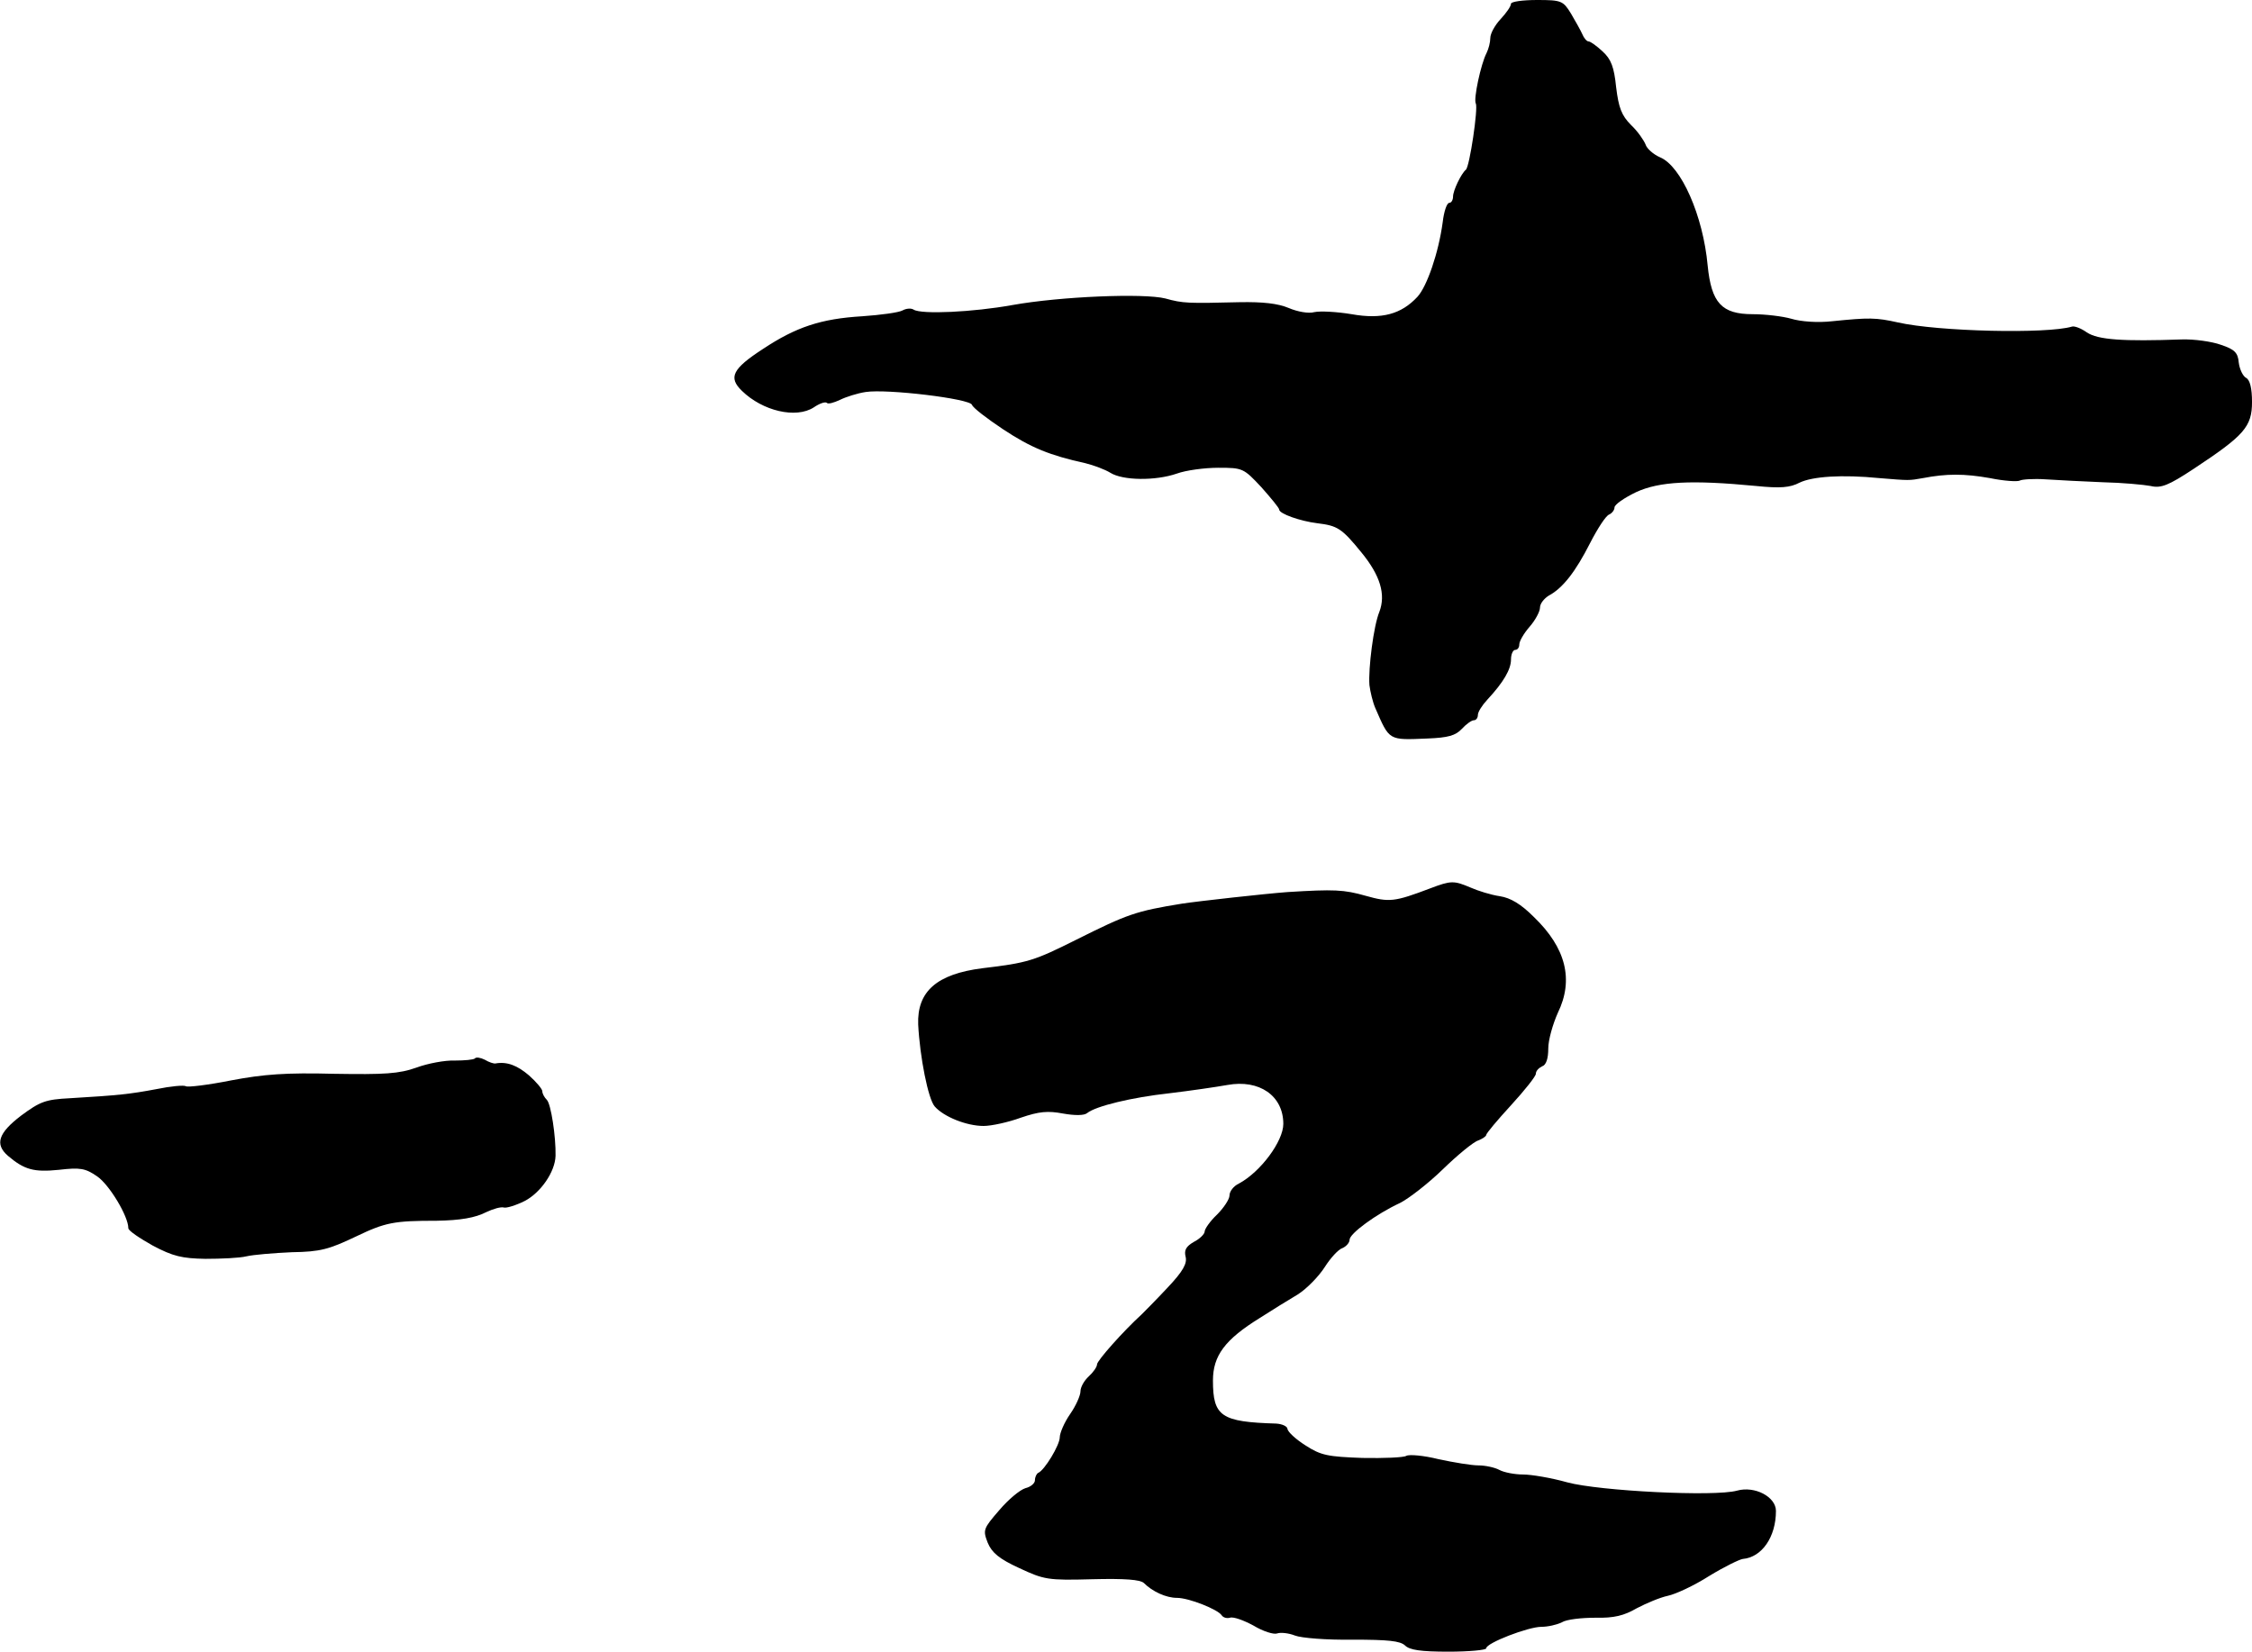 <?xml version="1.0" standalone="no"?>
<!DOCTYPE svg PUBLIC "-//W3C//DTD SVG 20010904//EN"
 "http://www.w3.org/TR/2001/REC-SVG-20010904/DTD/svg10.dtd">
<svg version="1.0" xmlns="http://www.w3.org/2000/svg"
 width="544pt" height="399pt" viewBox="0 0 544 399"
 preserveAspectRatio="xMidYMid meet">
<g transform="translate(0,399) scale(0.1,-0.1)"
fill="#000000" stroke="none">
<path d="M3650 3981 c0 -6 -11 -22 -25 -37 -14 -15 -25 -35 -25 -46 0 -10 -4
-26 -9 -36 -14 -27 -32 -112 -26 -122 6 -11 -15 -153 -24 -160 -11 -9 -31 -50
-31 -65 0 -8 -4 -15 -9 -15 -6 0 -13 -21 -16 -47 -10 -74 -38 -155 -61 -180
-39 -42 -86 -55 -159 -42 -36 6 -76 8 -90 5 -14 -4 -41 1 -62 10 -26 11 -63
15 -118 14 -125 -3 -137 -3 -180 9 -52 13 -253 5 -370 -16 -94 -17 -219 -23
-238 -11 -6 4 -18 3 -27 -2 -9 -5 -53 -11 -97 -14 -100 -6 -160 -26 -240 -79
-74 -48 -84 -69 -51 -101 50 -49 131 -68 174 -40 13 9 27 14 31 11 3 -4 17 0
32 7 14 7 42 16 62 19 51 8 252 -16 257 -31 2 -7 36 -33 75 -59 68 -45 113
-63 199 -82 20 -5 47 -15 60 -23 30 -19 109 -20 161 -2 22 8 67 14 100 14 59
0 61 -1 104 -47 23 -26 43 -50 43 -54 0 -10 51 -28 92 -33 49 -6 59 -12 107
-71 45 -55 59 -101 43 -143 -14 -34 -27 -137 -24 -177 2 -16 8 -41 14 -55 35
-80 31 -78 127 -74 49 2 67 7 82 23 11 12 24 21 29 21 6 0 10 6 10 13 0 7 10
23 23 37 39 42 57 73 57 97 0 13 5 23 10 23 6 0 10 6 10 13 0 8 11 27 25 43
14 16 25 37 25 46 0 10 10 22 21 29 34 18 65 58 100 127 18 35 38 66 46 69 7
3 13 11 13 17 0 7 23 23 52 37 56 26 134 30 290 15 59 -6 82 -4 105 8 31 15
102 20 193 11 73 -6 71 -6 105 0 57 11 100 11 162 0 34 -7 66 -9 72 -6 5 3 33
5 63 3 29 -2 91 -5 138 -7 47 -1 99 -6 115 -9 25 -6 43 1 105 42 121 80 140
101 140 161 0 33 -5 53 -14 58 -8 4 -16 21 -18 37 -2 24 -10 32 -43 43 -22 8
-65 14 -95 13 -142 -5 -202 -1 -229 17 -14 10 -30 16 -36 14 -60 -18 -323 -12
-420 10 -54 12 -70 12 -159 3 -35 -4 -76 -1 -99 6 -21 6 -63 11 -93 11 -75 0
-100 27 -109 118 -11 120 -64 240 -115 261 -16 7 -32 21 -35 31 -4 10 -19 32
-35 47 -23 23 -30 42 -36 91 -5 49 -12 68 -33 87 -14 13 -29 24 -34 24 -4 0
-11 8 -15 18 -4 9 -17 32 -27 49 -19 31 -23 33 -82 33 -35 0 -63 -4 -63 -9z"/>
<path d="M3455 1844 c-87 -33 -99 -34 -156 -18 -53 15 -76 16 -189 9 -54 -4
-216 -22 -255 -28 -111 -18 -131 -25 -255 -87 -102 -51 -117 -56 -227 -69
-110 -14 -158 -56 -155 -136 4 -78 24 -180 40 -198 22 -25 77 -47 118 -47 19
0 60 9 90 20 44 15 65 17 102 10 28 -5 51 -5 58 1 21 17 108 38 199 48 50 6
112 15 140 20 77 14 135 -26 135 -94 0 -42 -55 -116 -107 -144 -13 -6 -23 -19
-23 -29 0 -9 -14 -30 -30 -46 -17 -16 -30 -35 -30 -41 0 -6 -12 -18 -26 -25
-19 -11 -24 -20 -20 -36 4 -16 -6 -35 -44 -75 -28 -30 -56 -58 -62 -64 -44
-40 -108 -112 -108 -121 0 -6 -9 -19 -20 -29 -11 -10 -20 -26 -20 -36 0 -10
-11 -35 -25 -55 -14 -20 -25 -46 -25 -56 0 -19 -37 -80 -52 -86 -4 -2 -8 -10
-8 -18 0 -7 -10 -16 -23 -19 -13 -4 -41 -27 -63 -53 -39 -45 -40 -48 -28 -79
10 -24 28 -39 76 -61 60 -28 69 -30 176 -27 80 2 116 -1 125 -9 21 -21 54 -36
80 -36 29 0 99 -28 108 -42 4 -6 13 -8 20 -6 8 3 33 -6 57 -19 23 -14 49 -22
57 -19 8 3 28 1 43 -5 15 -6 77 -11 139 -10 87 0 115 -3 127 -14 11 -11 38
-15 105 -15 50 0 91 4 91 8 0 13 102 52 133 52 16 0 38 5 50 11 11 7 48 11 81
11 45 -1 69 5 100 23 23 12 56 26 75 30 19 4 64 25 100 48 36 22 73 40 81 41
46 4 80 53 80 116 0 34 -51 61 -94 49 -54 -15 -332 -1 -410 20 -39 11 -87 19
-107 19 -20 0 -46 5 -57 11 -11 6 -34 11 -51 11 -16 0 -59 7 -96 15 -36 9 -71
12 -78 8 -6 -4 -54 -6 -106 -5 -83 3 -100 6 -137 30 -24 15 -43 33 -44 40 0 6
-12 12 -27 13 -133 4 -153 17 -153 104 0 60 29 99 113 151 28 18 70 44 92 57
22 14 51 44 65 66 14 22 33 43 43 46 9 4 17 13 17 20 0 15 64 62 122 89 20 10
67 46 103 81 36 35 75 67 86 70 10 4 19 10 19 13 0 4 27 36 60 72 33 36 60 70
60 76 0 7 7 14 15 18 10 3 15 19 15 43 0 21 11 59 23 86 39 80 20 157 -58 232
-31 31 -56 46 -82 50 -21 3 -53 13 -71 21 -40 17 -47 17 -97 -2z"/>
<path d="M1147 1433 c-3 -3 -25 -5 -48 -5 -24 1 -66 -7 -93 -17 -42 -15 -77
-17 -199 -15 -116 3 -170 -1 -249 -16 -55 -11 -105 -17 -109 -14 -5 3 -37 0
-71 -7 -64 -12 -91 -15 -209 -22 -59 -3 -72 -8 -118 -42 -55 -42 -64 -69 -32
-97 40 -34 63 -40 123 -34 52 6 64 4 93 -16 29 -20 75 -96 75 -125 0 -6 27
-24 59 -42 49 -26 71 -31 127 -32 38 0 83 2 99 6 17 4 66 8 110 10 69 1 90 7
155 38 71 34 91 38 195 38 57 1 93 7 120 21 17 8 35 13 42 11 6 -2 29 5 51 16
38 20 73 70 74 109 1 46 -11 125 -21 135 -6 6 -11 15 -11 21 0 5 -14 22 -32
38 -28 24 -53 34 -81 29 -4 -1 -16 3 -26 9 -10 5 -21 7 -24 3z"/>
</g>
</svg>
